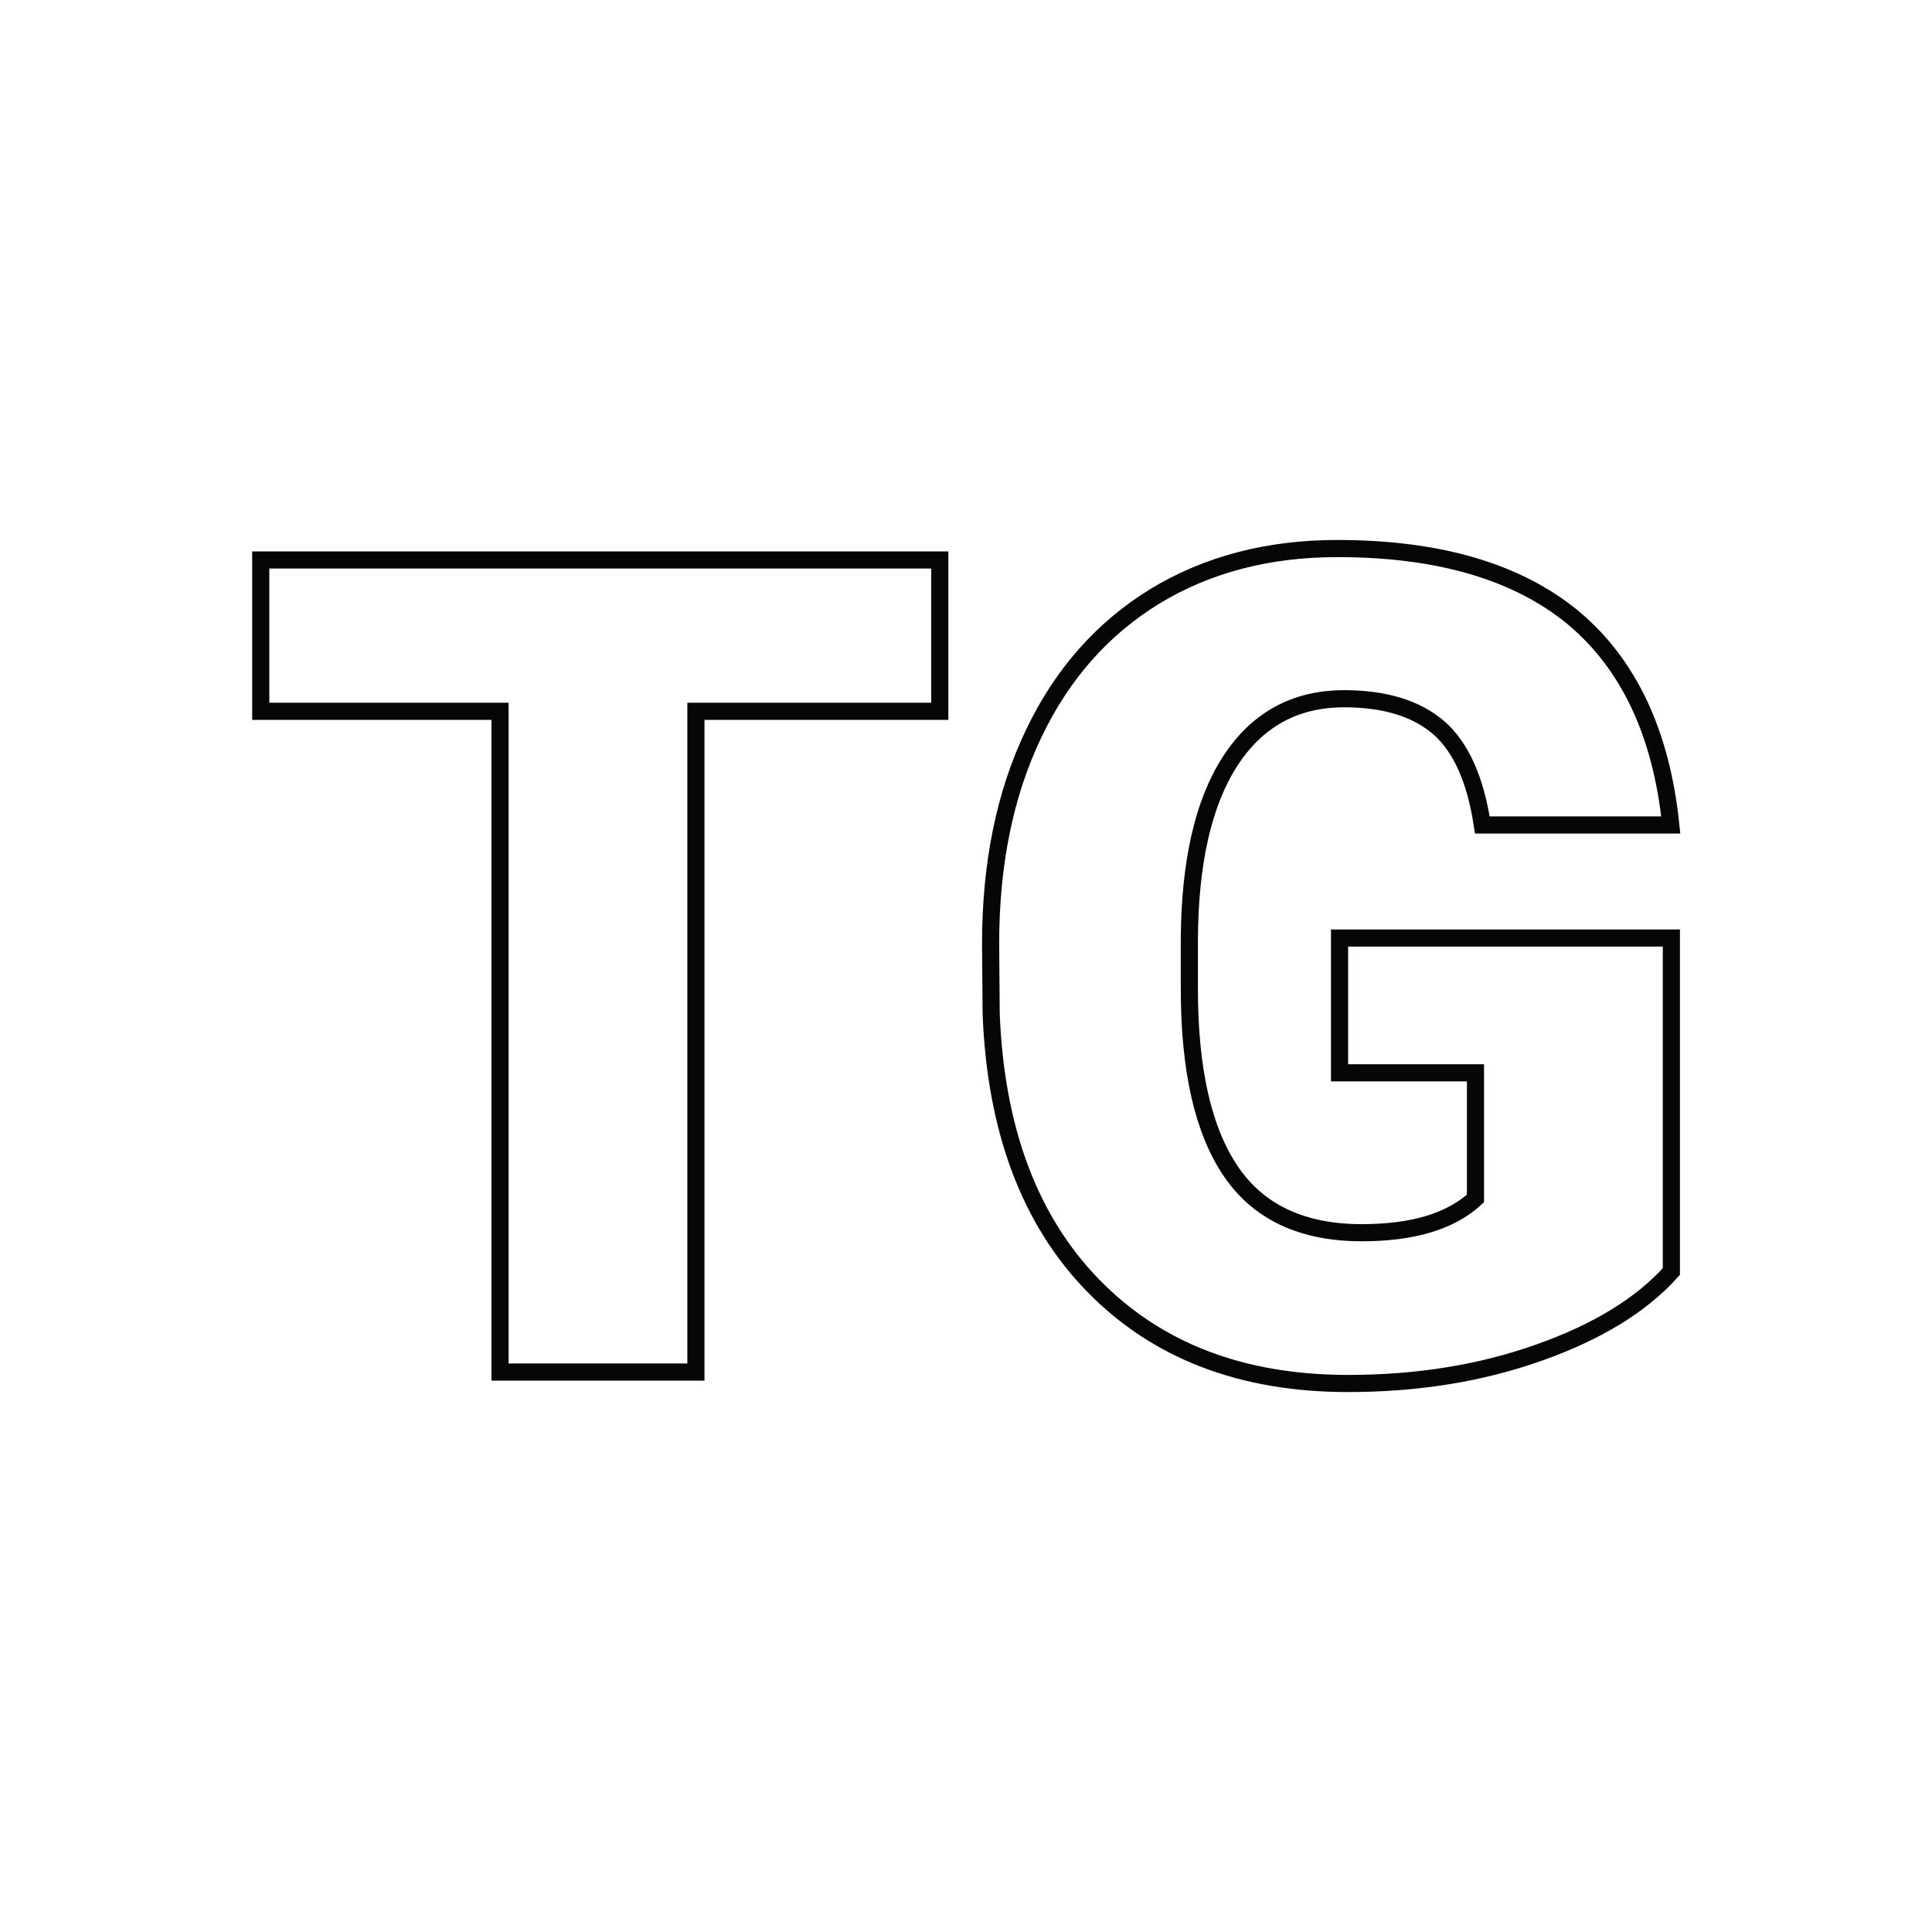 <svg xmlns="http://www.w3.org/2000/svg" version="1.1" xmlns:xlink="http://www.w3.org/1999/xlink" width="200" height="200"><svg xmlns="http://www.w3.org/2000/svg" version="1.1" xmlns:xlink="http://www.w3.org/1999/xlink" viewBox="0 0 200 200"><rect width="200" height="200" fill="url('#gradient')"></rect><defs><linearGradient id="SvgjsLinearGradient1006" gradientTransform="rotate(45 0.5 0.5)"><stop offset="0%" stop-color="#61abff"></stop><stop offset="100%" stop-color="#005994"></stop></linearGradient></defs><g><g fill="#ffffff" transform="matrix(5.912,0,0,5.912,24.923,142.036)" stroke="#060606" stroke-width="0.3"><path d="M12.24-14.22L12.24-11.57L7.97-11.57L7.97 0L4.54 0L4.54-11.57L0.35-11.57L0.35-14.22L12.24-14.22ZM25.05-7.60L25.05-1.76Q24.26-0.88 22.73-0.34Q21.21 0.20 19.39 0.20L19.39 0.20Q16.60 0.20 14.93-1.51Q13.26-3.22 13.14-6.27L13.14-6.27L13.13-7.50Q13.13-9.60 13.88-11.17Q14.62-12.73 16.00-13.58Q17.38-14.42 19.20-14.42L19.20-14.42Q21.86-14.42 23.33-13.21Q24.79-11.99 25.04-9.58L25.04-9.58L21.74-9.58Q21.56-10.77 20.98-11.28Q20.39-11.79 19.32-11.79L19.32-11.79Q18.03-11.79 17.32-10.69Q16.62-9.60 16.61-7.57L16.61-7.57L16.61-6.71Q16.61-4.58 17.34-3.51Q18.07-2.44 19.63-2.44L19.63-2.44Q20.97-2.44 21.62-3.04L21.62-3.04L21.62-5.24L19.24-5.24L19.24-7.60L25.05-7.60Z"></path></g></g></svg><style>@media (prefers-color-scheme: light) { :root { filter: none; } }
@media (prefers-color-scheme: dark) { :root { filter: none; } }
</style></svg>